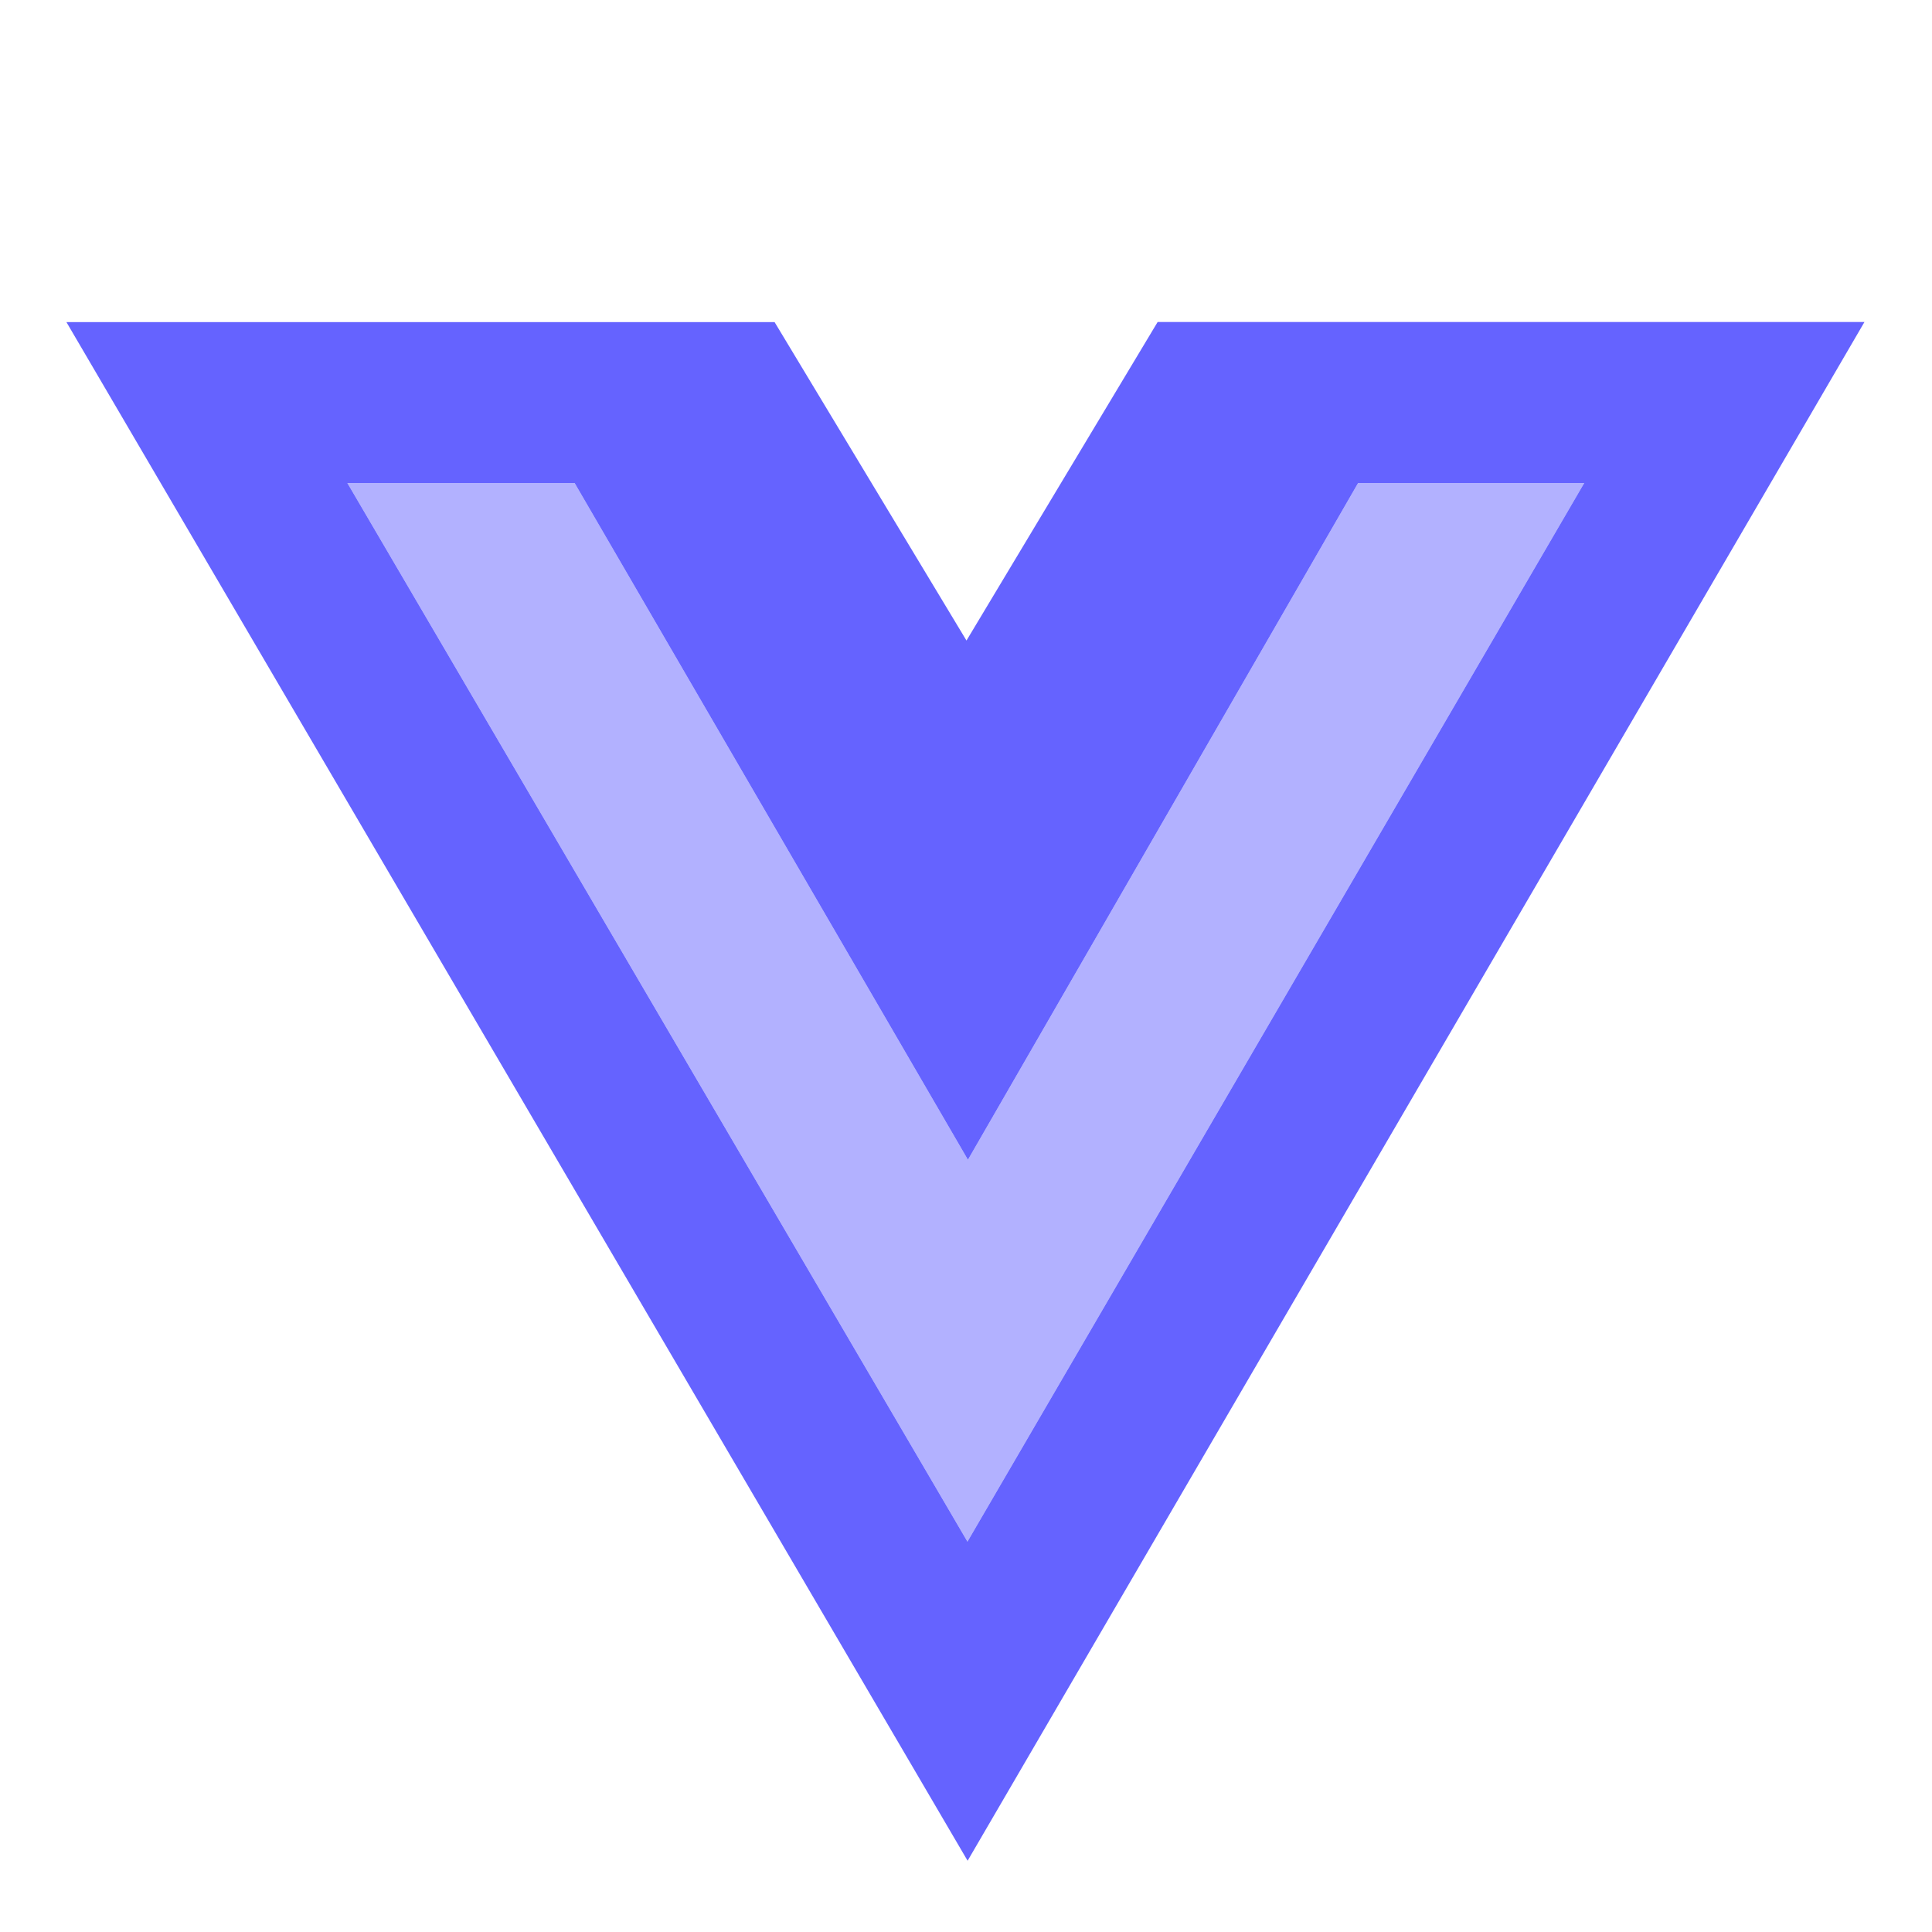 <svg xmlns="http://www.w3.org/2000/svg" enable-background="new 0 0 24 24" viewBox="0 0 24 24" id="vuejs"><path fill="#b2b1ff" d="M12.018 19.151 4.315 6h2.823l4.886 8.407L16.871 6h2.809z"></path><path fill="#6563ff" d="m14.38 4.001-2.374 3.956-2.384-3.956H.825L12.02 23.115 23.161 4H14.38zm-2.362 15.15L4.315 6h2.823l4.886 8.407L16.871 6h2.809l-7.662 13.151z"></path></svg>